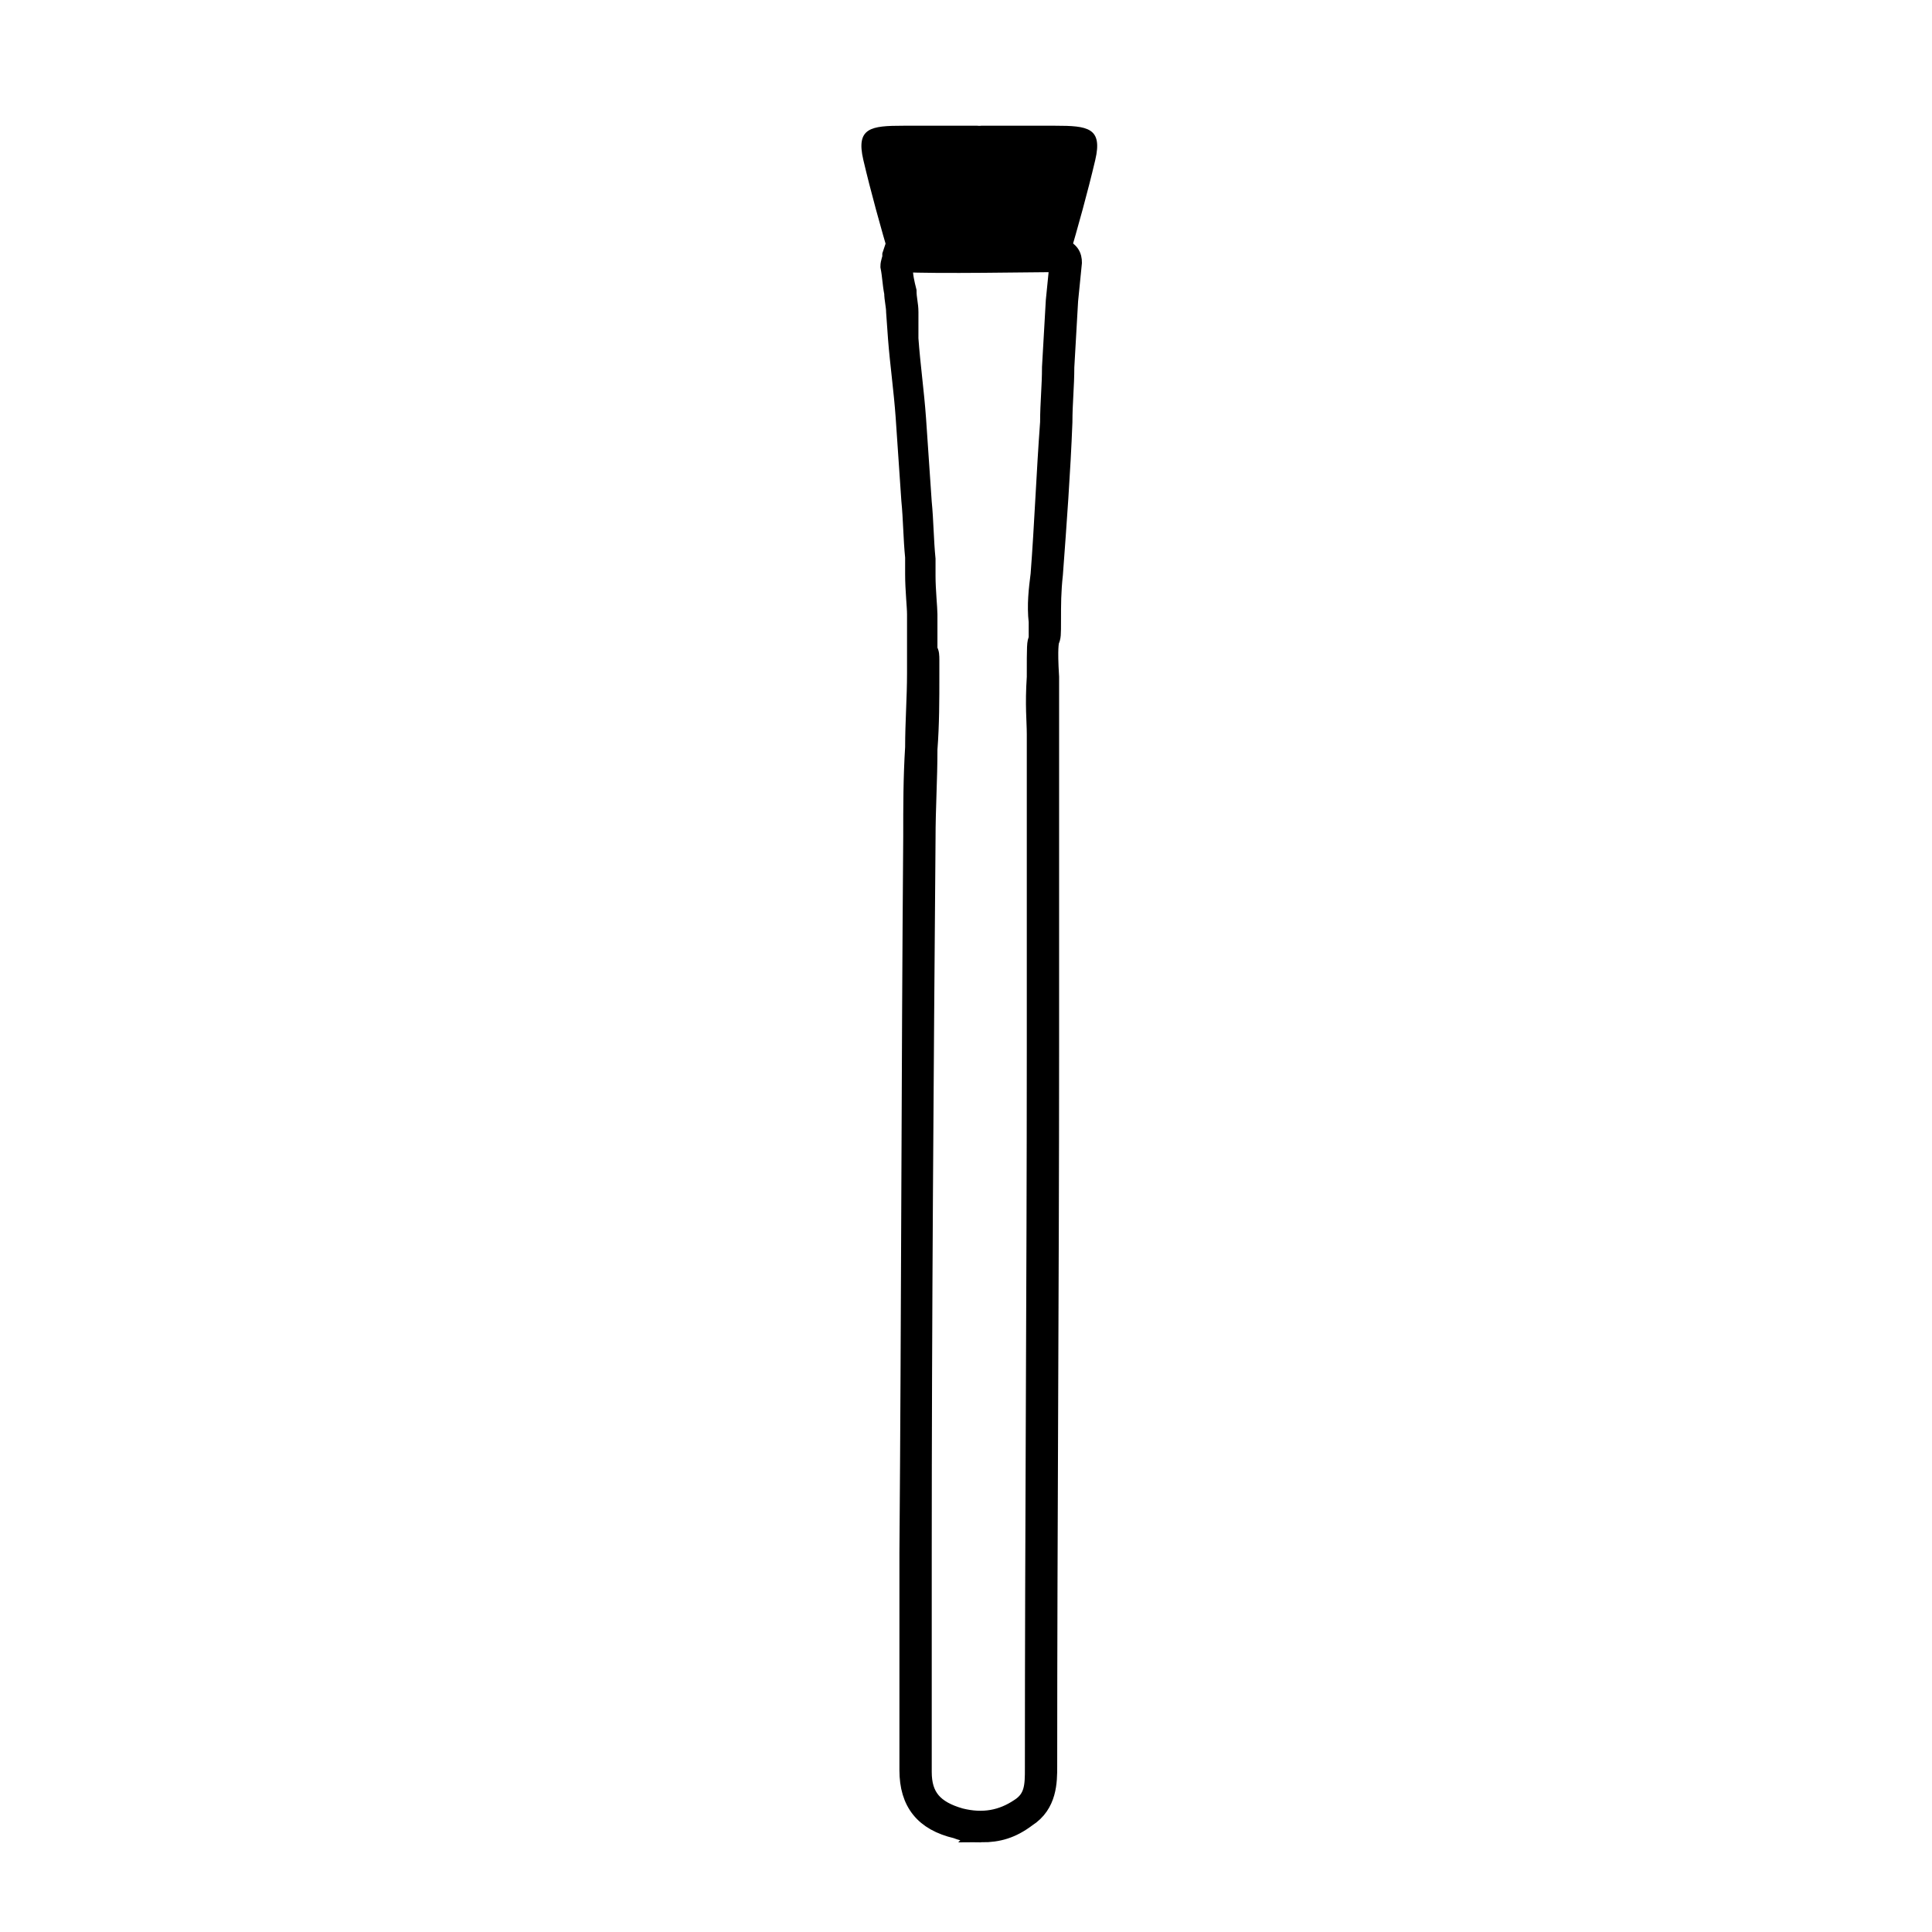 <?xml version="1.0" encoding="UTF-8"?>
<!-- Uploaded to: SVG Repo, www.svgrepo.com, Generator: SVG Repo Mixer Tools -->
<svg width="800px" height="800px" version="1.1" viewBox="144 144 512 512" xmlns="http://www.w3.org/2000/svg">
 <defs>
  <clipPath id="a">
   <path d="m308 148.09h192v503.81h-192z"/>
  </clipPath>
 </defs>
 <path d="m394.96 215.61c-8.566 0-3.527-37.785 9.07-38.289h19.648c8.566 0 12.594 0.504 10.578 9.07-2.016 8.566-4.535 17.633-7.055 26.199-0.504 1.512-3.023 3.023-5.039 3.023-9.066 0.5-18.137-0.004-27.203-0.004z"/>
 <path d="m412.09 215.61c8.566 0 3.527-37.785-9.07-38.289h-19.648c-8.566 0-12.594 0.504-10.578 9.07 2.016 8.566 4.535 17.633 7.055 26.199 0.504 1.512 3.023 3.023 5.039 3.023 9.066 0.5 18.133-0.004 27.203-0.004z"/>
 <g clip-path="url(#a)">
  <path transform="matrix(5.038 0 0 5.038 148.09 148.09)" d="m50.8 95.6c-0.4 0-0.8 0-1.3-0.2-1.7-0.4-2.5-1.4-2.5-3.1v-11.4c0.1-12.6 0.1-25.1 0.2-37.7 0-1.6 0-3.1 0.1-4.7 0-1.3 0.1-2.6 0.1-3.9v-0.6-0.1-0.1-0.5-0.1-0.2-0.3-1.2c0-0.4-0.1-1.3-0.1-2.1v-0.9c-0.1-1-0.1-2-0.2-3-0.1-1.5-0.2-2.9-0.3-4.4-0.1-1.4-0.3-2.8-0.4-4.1l-0.1-1.4c0-0.3-0.1-0.7-0.1-1-0.1-0.5-0.1-0.9-0.2-1.4 0-0.2 0.1-0.4 0.1-0.5v-0.1l0.2-0.6 0.3 0.3c0.9 0 6.4 0.1 7.8 0v-0.1h0.4c0.7 0.1 0.8 0.5 0.8 0.8l-0.2 2-0.2 3.5c0 1-0.1 1.9-0.1 2.9-0.1 2.6-0.3 5.3-0.5 8-0.1 0.9-0.1 1.6-0.1 2.4 0 0.8 0 0.9-0.1 1.1 0 0.1-0.1 0.3 0 1.9v2.9 2.1 4 1.9 8.6c0 12.6-0.1 25.2-0.1 37.8 0 0.8 0 2-1.1 2.7-0.799 0.601-1.5 0.801-2.4 0.801zm-2.7-61.699v0.1 0.7c0 1.3 0 2.6-0.1 3.9 0 1.6-0.1 3.1-0.1 4.7-0.1 12.5-0.2 25.1-0.2 37.7v11.4c0 1.3 0.6 2 2 2.4 1.2 0.3 2.2 0.1 3.1-0.5 0.8-0.5 0.8-1.2 0.8-2.1 0-12.6 0.1-25.2 0.1-37.8v-8.6-1.9-4-2.1c0-0.7-0.1-1.5 0-3 0-1.7 0-1.8 0.1-2v-0.9c-0.1-0.9 0-1.7 0.1-2.5 0.2-2.6 0.3-5.3 0.5-8 0-1 0.1-1.9 0.1-2.9l0.2-3.5 0.2-2h-0.2c-1 0-6.4 0.1-8 0 0 0.1-0.1 0.1 0 0.2 0 0.5 0.1 0.9 0.2 1.3 0 0.4 0.1 0.7 0.1 1.1l-7.76e-4 1.399c0.1 1.4 0.3 2.8 0.4 4.2 0.1 1.5 0.2 2.9 0.3 4.4 0.1 1 0.1 2 0.2 3v0.9c0 0.7 0.1 1.7 0.1 2v1.3 0.6c0.1 0.099 0.1 0.299 0.1 0.499z" fill="none" stroke="#000000" stroke-miterlimit="10"/>
 </g>
</svg>